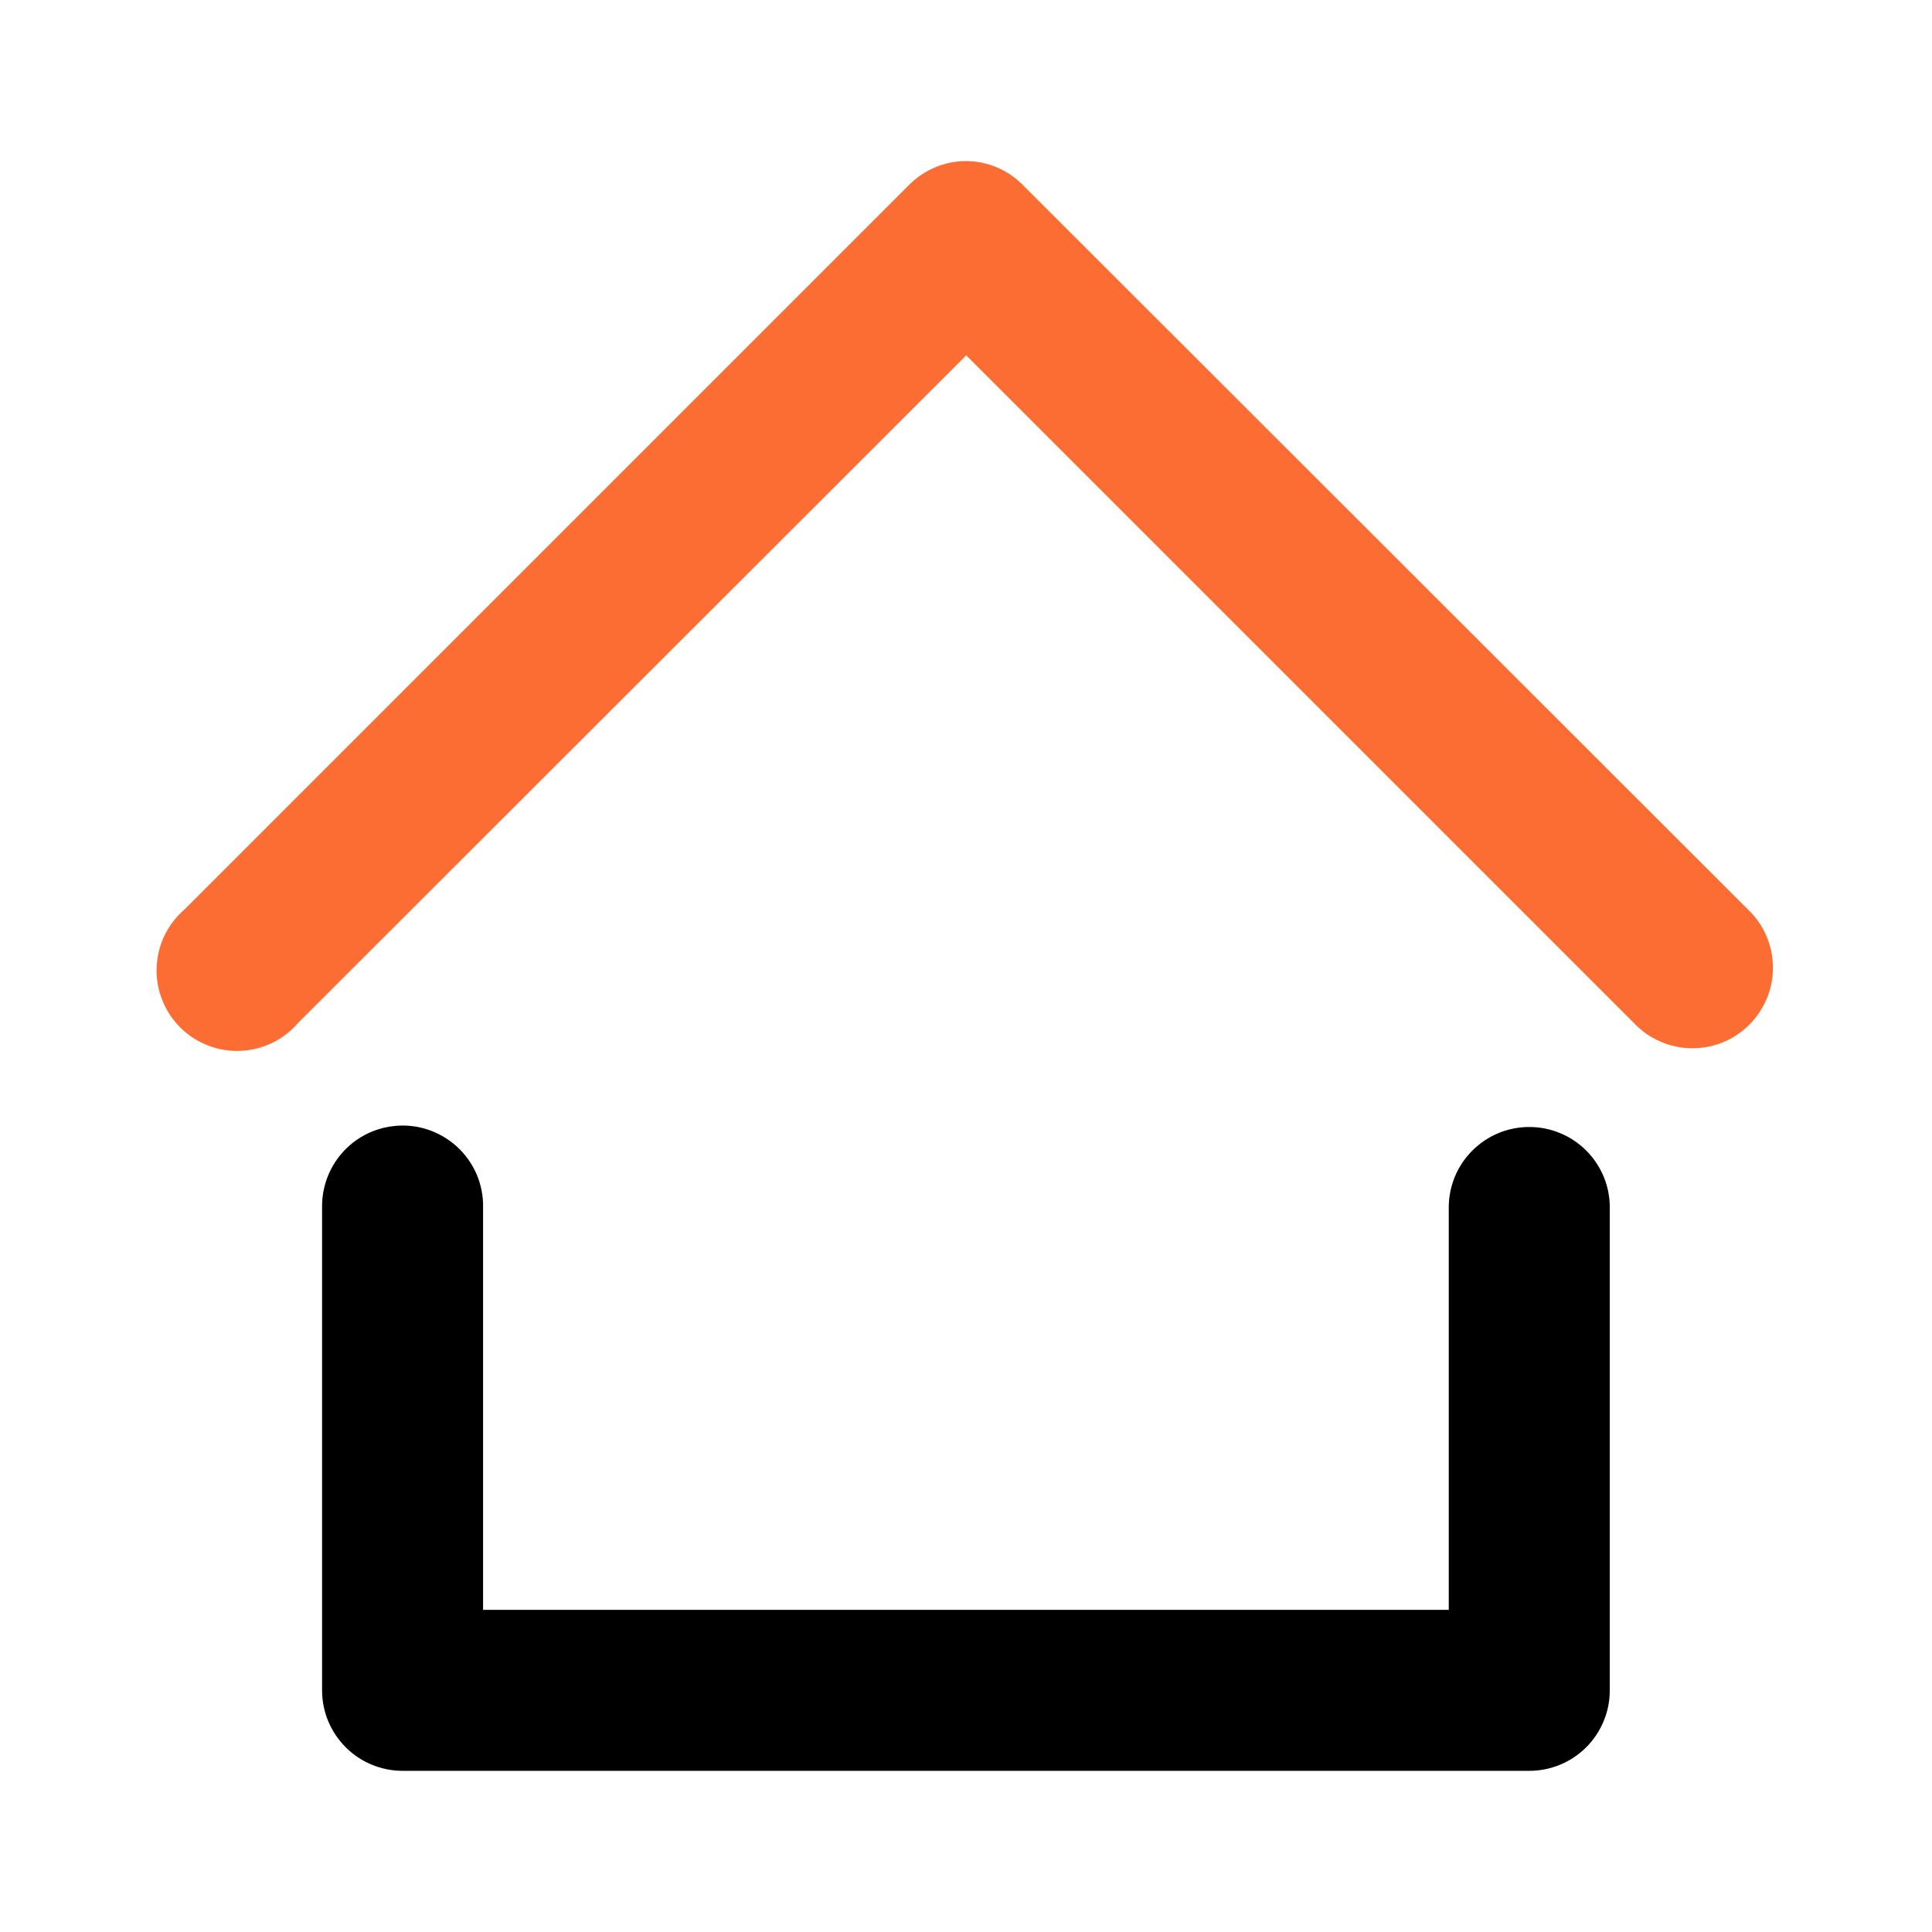 <?xml version="1.0" encoding="UTF-8"?> <svg xmlns="http://www.w3.org/2000/svg" width="24" height="24" viewBox="0 0 24 24" fill="none"><path d="M4.887 13.989C4.64 14.017 4.412 14.136 4.249 14.323C4.085 14.51 3.997 14.752 4.001 15V21.002C4.002 21.266 4.107 21.518 4.294 21.705C4.481 21.892 4.734 21.997 4.998 21.998H19.001C19.265 21.997 19.518 21.892 19.705 21.705C19.891 21.518 19.997 21.266 19.997 21.002V15C19.998 14.869 19.972 14.739 19.922 14.617C19.871 14.496 19.798 14.386 19.705 14.293C19.612 14.2 19.502 14.126 19.38 14.076C19.259 14.025 19.129 14 18.997 14C18.866 14 18.736 14.025 18.614 14.076C18.493 14.126 18.383 14.2 18.29 14.293C18.197 14.386 18.123 14.496 18.073 14.617C18.023 14.739 17.997 14.869 17.997 15V19.998H6.001V15C6.004 14.858 5.976 14.716 5.92 14.585C5.863 14.455 5.779 14.337 5.674 14.242C5.568 14.146 5.443 14.074 5.308 14.03C5.172 13.986 5.028 13.972 4.887 13.989Z" fill="black"></path><path d="M11.988 2.001C11.727 2.005 11.478 2.111 11.294 2.296L2.296 11.294C2.191 11.384 2.106 11.494 2.045 11.618C1.985 11.742 1.951 11.878 1.946 12.016C1.94 12.153 1.963 12.291 2.014 12.419C2.064 12.548 2.14 12.665 2.238 12.762C2.335 12.86 2.452 12.936 2.581 12.986C2.709 13.037 2.847 13.06 2.984 13.054C3.122 13.049 3.258 13.015 3.382 12.955C3.506 12.895 3.616 12.809 3.706 12.704L12.003 4.414L20.293 12.704C20.384 12.802 20.494 12.881 20.617 12.935C20.739 12.99 20.871 13.019 21.005 13.022C21.139 13.024 21.273 13 21.397 12.95C21.521 12.9 21.634 12.825 21.729 12.731C21.824 12.636 21.899 12.524 21.95 12.4C22.001 12.276 22.026 12.143 22.024 12.008C22.022 11.874 21.994 11.742 21.94 11.62C21.886 11.497 21.808 11.386 21.71 11.294L12.704 2.296C12.611 2.201 12.499 2.127 12.376 2.076C12.253 2.025 12.121 2 11.988 2.001Z" fill="#FC6D33"></path></svg> 